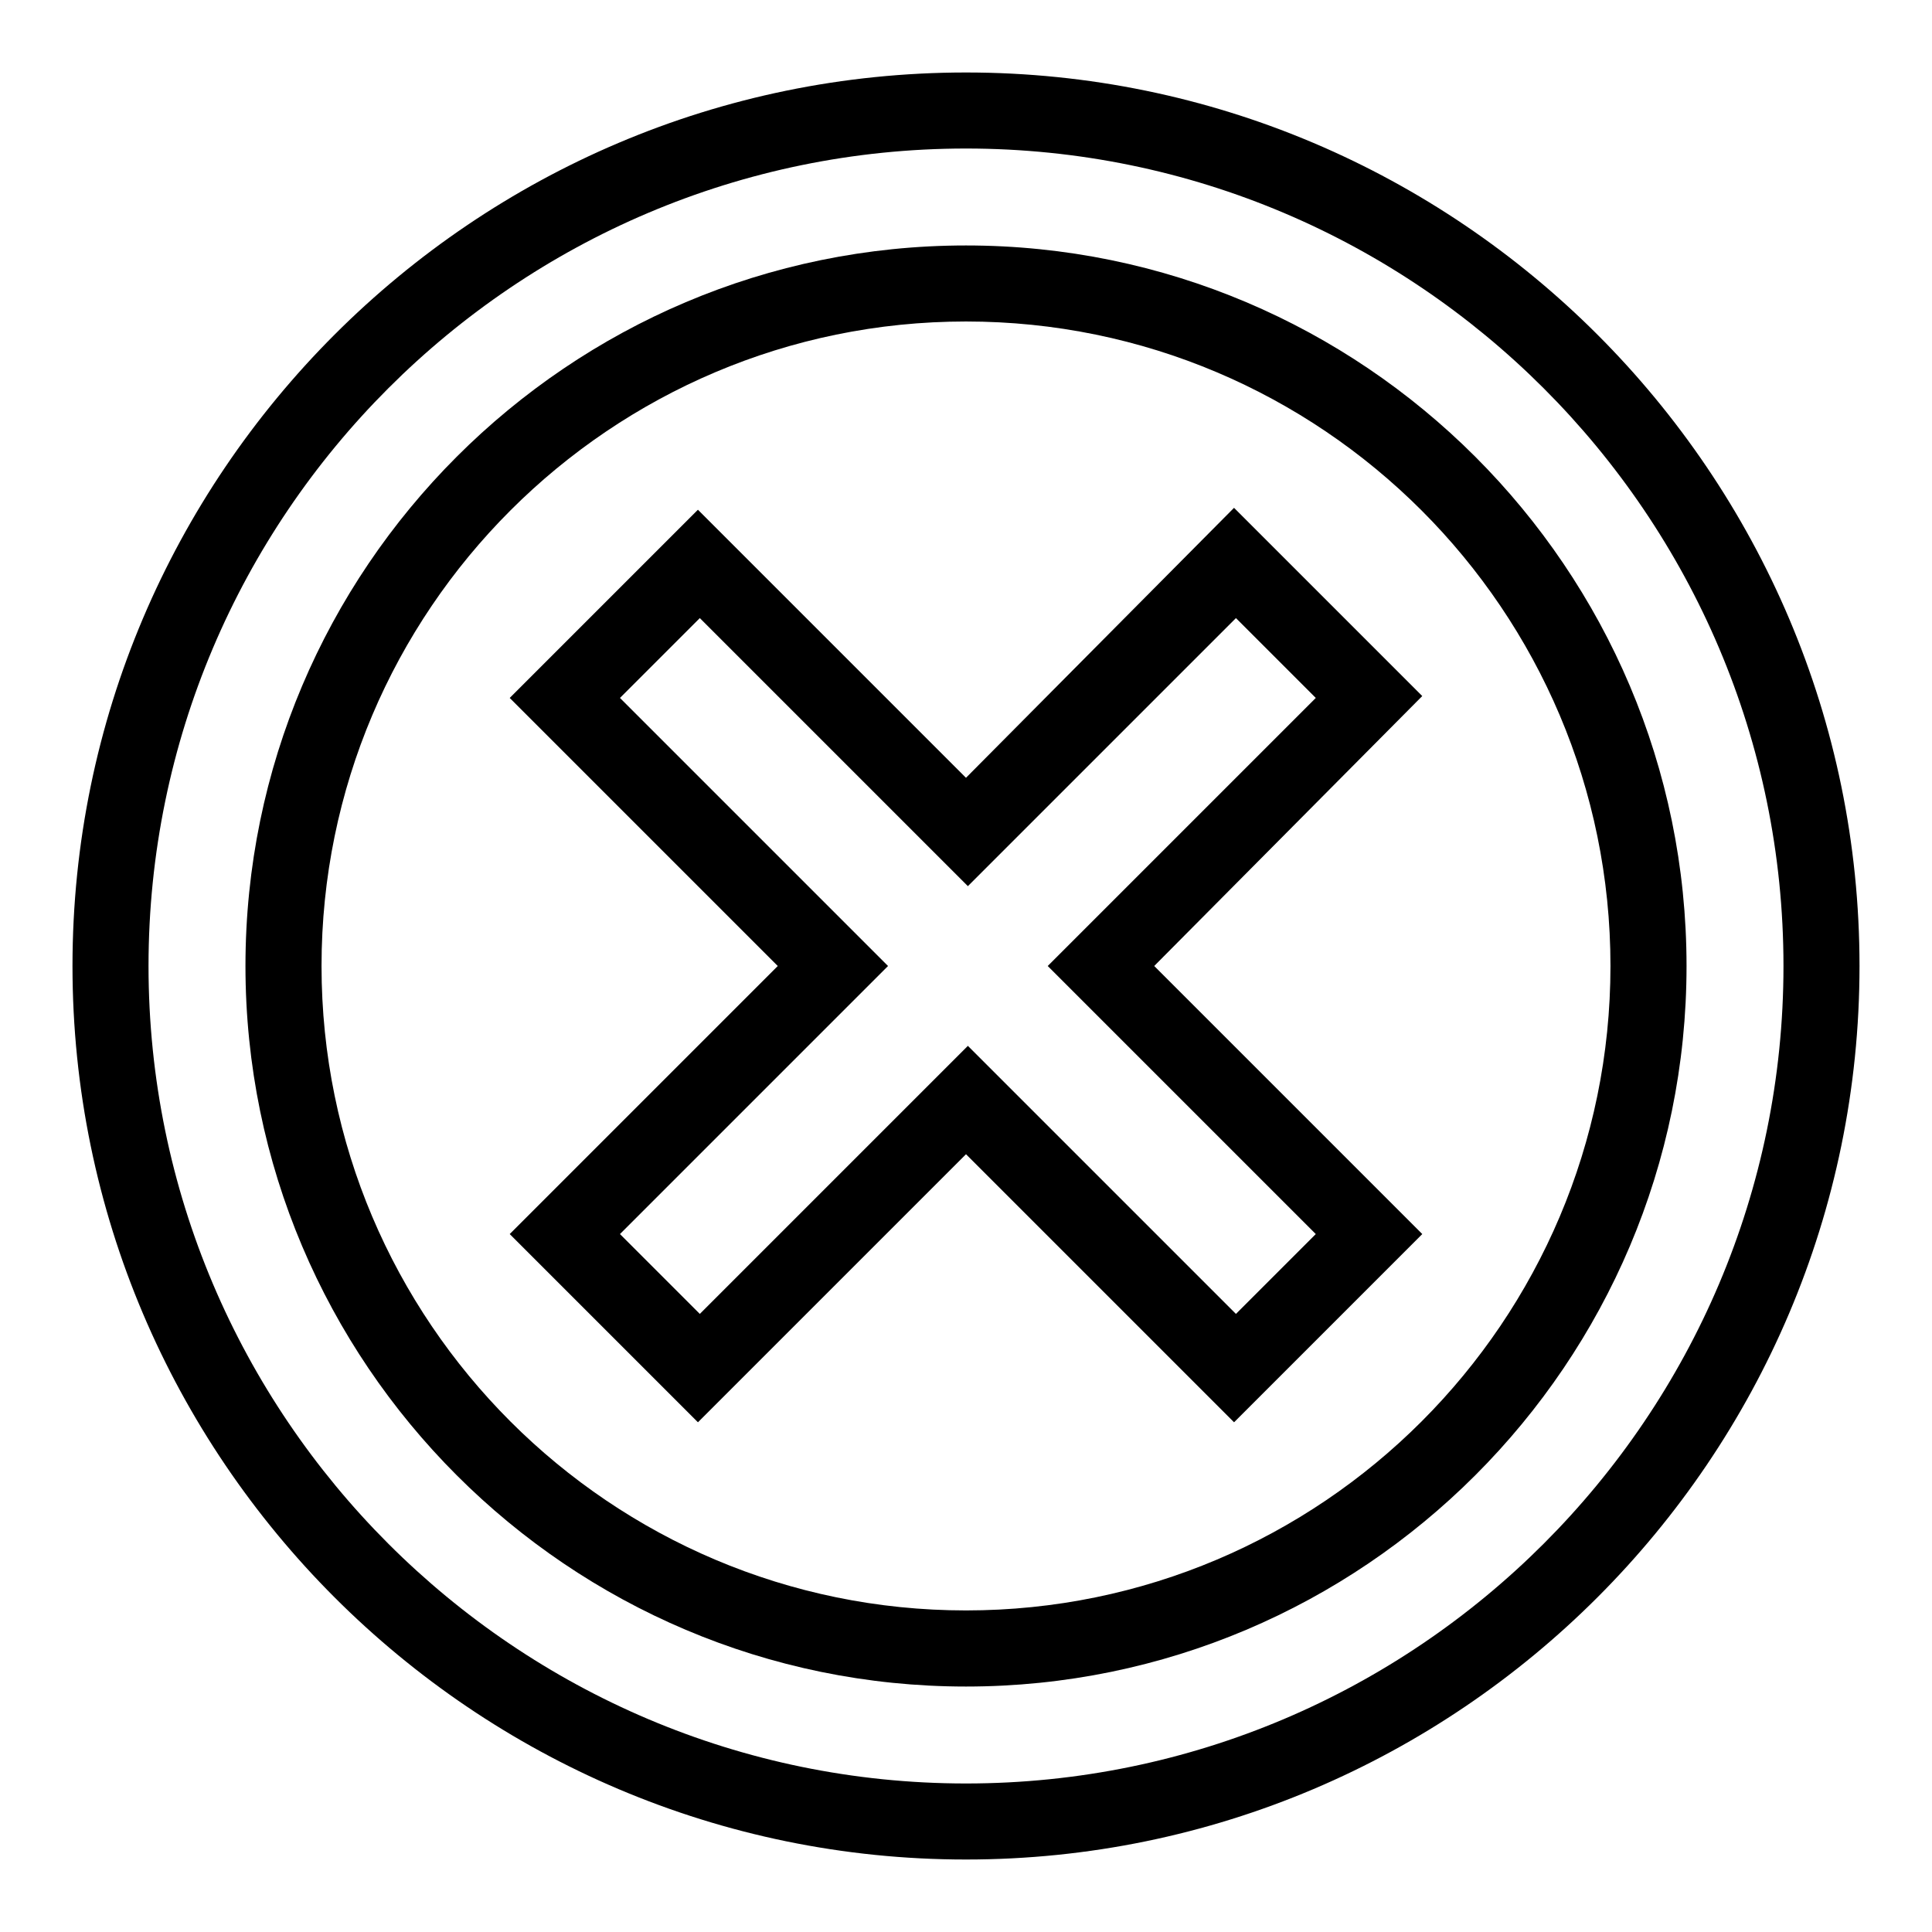 <?xml version="1.0" encoding="UTF-8"?>
<!-- Uploaded to: SVG Repo, www.svgrepo.com, Generator: SVG Repo Mixer Tools -->
<svg fill="#000000" width="800px" height="800px" version="1.1" viewBox="144 144 512 512" xmlns="http://www.w3.org/2000/svg">
 <g>
  <path d="m520.91 328.46-49.879-49.879-71.035 71.543-71.039-71.039-49.879 49.879 71.039 71.039-71.035 71.035 49.879 49.879 71.039-71.039 71.039 71.039 49.879-49.879-71.039-71.039zm-28.215 142.58-21.16 21.16-71.039-71.039-71.039 71.039-21.16-21.16 71.039-71.039-71.039-71.039 21.16-21.16 71.039 71.039 71.039-71.039 21.16 21.16-71.039 71.039z"/>
  <path d="m400 209.05c-105.3 0-190.95 85.648-190.95 190.95s85.648 190.95 190.95 190.95 190.95-85.648 190.95-190.95c-0.004-105.3-85.652-190.95-190.95-190.95zm0 361.73c-94.211 0-170.79-76.578-170.79-170.79 0-94.211 76.578-170.79 170.79-170.79 94.211 0 170.79 76.578 170.79 170.79-0.004 94.211-76.582 170.79-170.79 170.79z"/>
  <path d="m400 163.21c-130.49 0-236.79 106.3-236.79 236.79 0 130.49 106.3 236.79 236.79 236.79 130.49 0 236.79-106.3 236.79-236.79s-106.3-236.79-236.79-236.79zm0 453.43c-119.4 0-216.64-97.234-216.64-216.64s97.234-216.64 216.64-216.64 216.64 97.234 216.64 216.64-97.234 216.64-216.64 216.64z"/>
 </g>
</svg>